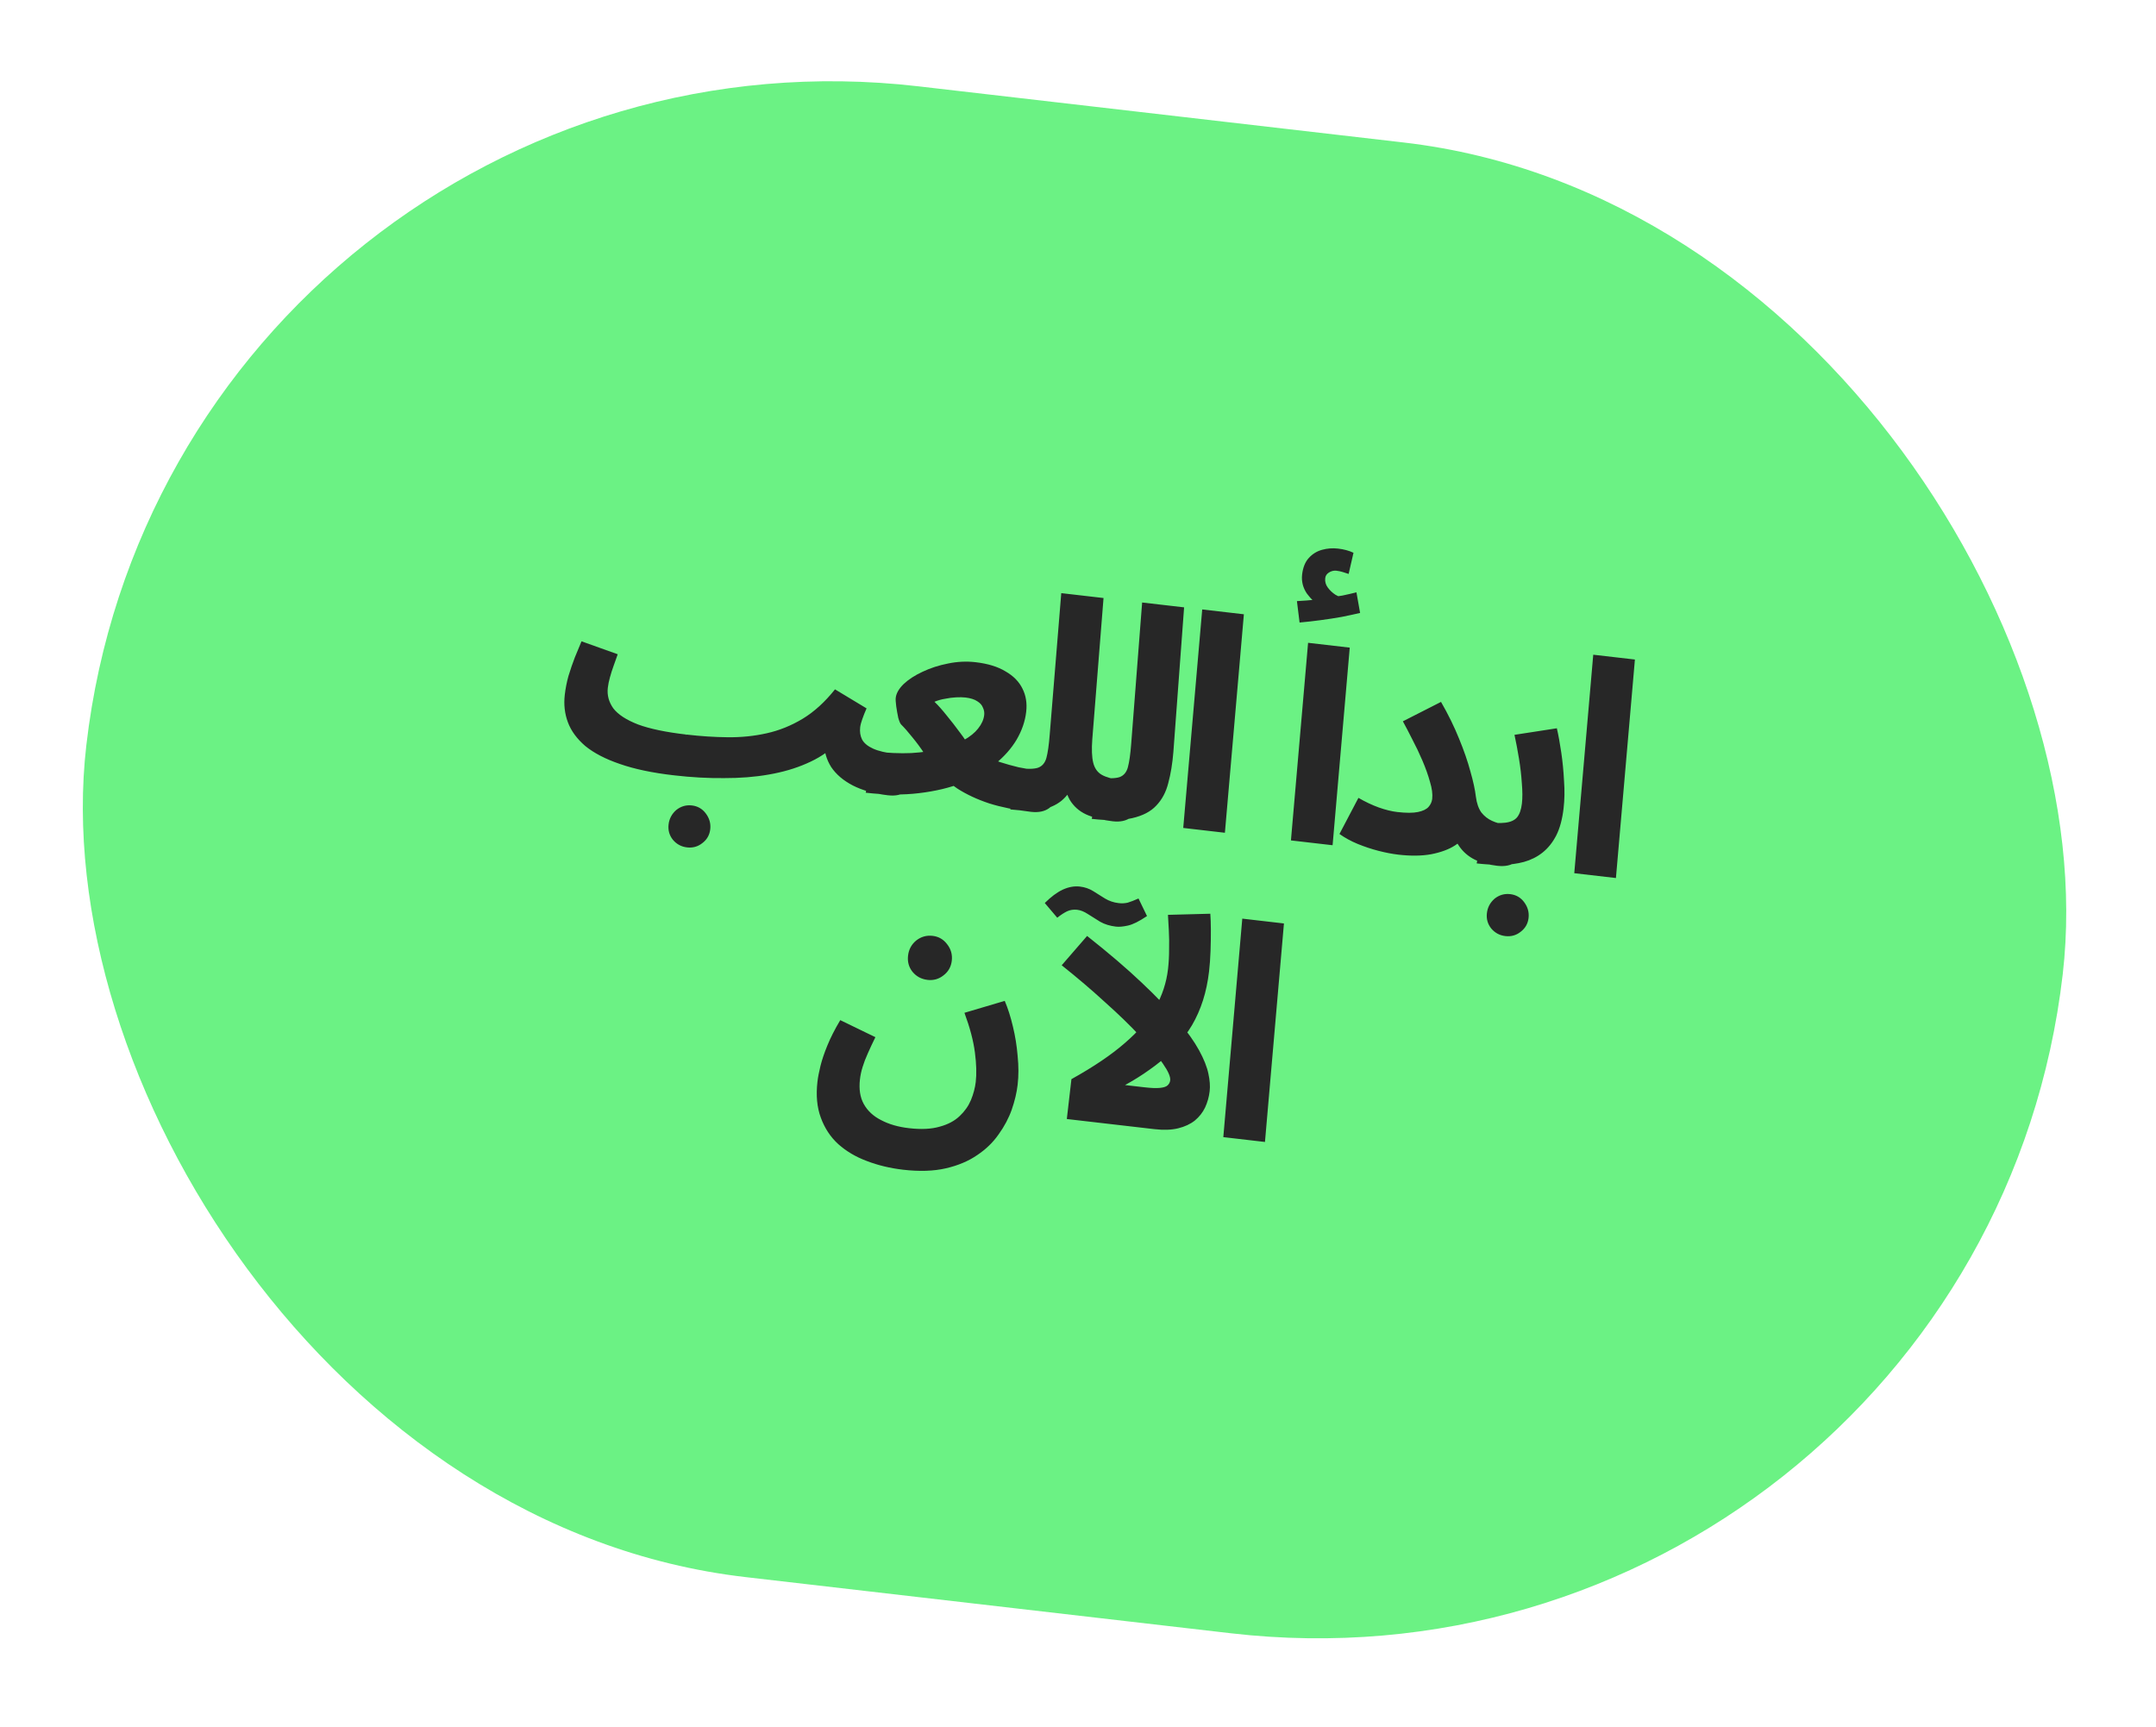 <?xml version="1.0" encoding="UTF-8"?> <svg xmlns="http://www.w3.org/2000/svg" width="171" height="137" viewBox="0 0 171 137" fill="none"><rect x="13.692" width="157.805" height="119.057" rx="59.528" transform="rotate(6.604 13.692 0)" fill="#6BF284"></rect><path d="M53.455 61.508L54.451 58.275C55.584 58.406 56.676 58.477 57.727 58.487C58.794 58.498 59.819 58.394 60.801 58.173C61.799 57.953 62.752 57.569 63.661 57.021C64.57 56.472 65.425 55.694 66.227 54.687L68.731 56.197C68.602 56.485 68.49 56.767 68.394 57.043C68.3 57.303 68.243 57.52 68.223 57.693C68.181 58.055 68.231 58.379 68.374 58.667C68.531 58.956 68.822 59.197 69.247 59.39C69.671 59.582 70.268 59.723 71.039 59.812C71.637 59.882 72.044 60.088 72.259 60.432C72.476 60.76 72.558 61.152 72.506 61.609C72.449 62.096 72.237 62.486 71.868 62.779C71.517 63.057 71.034 63.16 70.421 63.09C69.335 62.964 68.408 62.705 67.641 62.313C66.888 61.923 66.315 61.434 65.921 60.846C65.544 60.245 65.357 59.585 65.361 58.868L66.294 59.072C65.649 59.683 64.873 60.183 63.967 60.572C63.077 60.964 62.078 61.255 60.972 61.446C59.882 61.638 58.699 61.732 57.423 61.728C56.162 61.742 54.839 61.668 53.455 61.508ZM53.431 61.505C51.732 61.309 50.307 61.008 49.158 60.604C48.023 60.217 47.113 59.745 46.428 59.188C45.761 58.616 45.299 57.989 45.044 57.305C44.788 56.622 44.705 55.895 44.794 55.124C44.852 54.62 44.95 54.121 45.087 53.627C45.241 53.119 45.41 52.628 45.592 52.155C45.79 51.683 45.967 51.257 46.123 50.877L48.994 51.903C48.898 52.179 48.792 52.477 48.675 52.799C48.558 53.12 48.458 53.435 48.374 53.744C48.292 54.038 48.237 54.31 48.208 54.562C48.14 55.144 48.285 55.687 48.641 56.191C49.015 56.681 49.667 57.107 50.597 57.47C51.53 57.817 52.807 58.084 54.427 58.272L54.604 60.876L53.431 61.505ZM54.491 67.225C54.035 67.172 53.66 66.969 53.366 66.616C53.087 66.265 52.975 65.861 53.027 65.405C53.08 64.949 53.284 64.566 53.639 64.256C54.008 63.964 54.42 63.844 54.876 63.897C55.333 63.95 55.699 64.16 55.975 64.526C56.266 64.911 56.385 65.331 56.332 65.787C56.279 66.244 56.069 66.61 55.702 66.887C55.351 67.165 54.947 67.278 54.491 67.225ZM68.665 62.886L69.283 59.609C70.385 59.737 71.384 59.781 72.282 59.741C73.181 59.686 73.976 59.571 74.666 59.395C75.372 59.222 75.964 58.995 76.443 58.716C76.937 58.438 77.316 58.131 77.578 57.795C77.858 57.445 78.018 57.089 78.06 56.727C78.084 56.522 78.051 56.327 77.961 56.141C77.888 55.941 77.74 55.773 77.517 55.635C77.295 55.482 76.98 55.382 76.571 55.334C76.367 55.311 76.12 55.306 75.831 55.321C75.543 55.335 75.251 55.373 74.957 55.435C74.665 55.48 74.384 55.56 74.116 55.672C74.418 55.962 74.742 56.327 75.09 56.766C75.439 57.189 75.786 57.635 76.131 58.106C76.477 58.56 76.769 59.001 77.006 59.427C77.32 59.607 77.666 59.79 78.043 59.977C78.437 60.151 78.865 60.312 79.326 60.461C79.787 60.61 80.274 60.746 80.786 60.869C81.299 60.976 81.832 61.062 82.382 61.126C82.98 61.195 83.387 61.401 83.602 61.745C83.835 62.075 83.925 62.468 83.872 62.925C83.816 63.412 83.603 63.802 83.235 64.094C82.868 64.371 82.377 64.474 81.764 64.403C80.505 64.257 79.399 64.033 78.445 63.731C77.493 63.414 76.654 63.022 75.927 62.555C75.217 62.074 74.563 61.52 73.966 60.893C73.816 60.541 73.589 60.156 73.287 59.738C73.002 59.306 72.692 58.888 72.356 58.482C72.036 58.078 71.74 57.741 71.468 57.47C71.397 57.398 71.322 57.222 71.243 56.942C71.181 56.648 71.128 56.347 71.084 56.039C71.042 55.715 71.028 55.49 71.043 55.364C71.084 55.002 71.294 54.636 71.672 54.265C72.066 53.896 72.566 53.571 73.172 53.291C73.796 52.996 74.467 52.779 75.185 52.639C75.92 52.485 76.65 52.45 77.374 52.533C78.349 52.646 79.142 52.889 79.753 53.263C80.381 53.623 80.83 54.081 81.1 54.639C81.372 55.181 81.469 55.79 81.391 56.467C81.304 57.222 81.051 57.958 80.633 58.675C80.217 59.376 79.648 60.02 78.927 60.606C78.221 61.194 77.358 61.692 76.338 62.1C75.335 62.494 74.188 62.768 72.894 62.921C71.617 63.076 70.207 63.065 68.665 62.886ZM80.13 64.213L80.748 60.937C81.488 61.022 82.015 61.011 82.331 60.904C82.663 60.783 82.885 60.522 82.995 60.12C83.107 59.703 83.194 59.091 83.256 58.285L84.173 47.054L87.525 47.442L86.633 58.652C86.574 59.442 86.598 60.059 86.706 60.502C86.814 60.945 87.04 61.266 87.384 61.466C87.743 61.667 88.238 61.804 88.867 61.877C89.465 61.946 89.872 62.152 90.087 62.496C90.304 62.824 90.386 63.216 90.334 63.673C90.277 64.16 90.064 64.55 89.696 64.843C89.329 65.119 88.847 65.223 88.249 65.153C87.556 65.073 86.92 64.92 86.341 64.693C85.761 64.467 85.3 64.11 84.957 63.624C84.615 63.138 84.429 62.471 84.4 61.622L85.436 61.766C85.073 62.553 84.654 63.143 84.179 63.534C83.705 63.91 83.135 64.147 82.47 64.245C81.822 64.33 81.042 64.319 80.13 64.213ZM86.591 64.961L87.209 61.684C87.933 61.768 88.46 61.758 88.791 61.652C89.124 61.532 89.346 61.27 89.456 60.868C89.568 60.451 89.655 59.839 89.717 59.033L90.587 47.797L93.915 48.182L93.064 59.66C92.99 60.576 92.855 61.397 92.659 62.124C92.481 62.837 92.165 63.43 91.712 63.904C91.274 64.379 90.638 64.712 89.802 64.903C88.983 65.095 87.912 65.114 86.591 64.961ZM93.847 65.682L95.352 48.348L98.656 48.731L97.151 66.064L93.847 65.682ZM102.389 66.671L103.749 50.995L107.053 51.377L105.693 67.053L102.389 66.671ZM103.074 49.386L102.864 47.687C103.426 47.656 103.844 47.625 104.119 47.593C104.409 47.563 104.717 47.527 105.04 47.484L104.736 48.047C104.343 47.858 103.982 47.537 103.652 47.085C103.339 46.618 103.213 46.117 103.275 45.582C103.341 45.016 103.52 44.574 103.812 44.257C104.103 43.94 104.455 43.725 104.867 43.614C105.278 43.502 105.696 43.471 106.121 43.52C106.357 43.547 106.576 43.588 106.777 43.643C106.993 43.7 107.184 43.77 107.35 43.853L106.965 45.531C106.811 45.481 106.657 45.431 106.504 45.382C106.35 45.332 106.179 45.296 105.99 45.274C105.785 45.251 105.588 45.3 105.399 45.421C105.227 45.529 105.13 45.677 105.108 45.866C105.077 46.133 105.144 46.38 105.309 46.607C105.475 46.833 105.676 47.024 105.913 47.179C106.168 47.32 106.381 47.408 106.552 47.444L105.237 47.436C105.675 47.375 106.089 47.311 106.479 47.245C106.871 47.162 107.24 47.078 107.585 46.99L107.874 48.626C107.464 48.722 106.982 48.825 106.427 48.937C105.889 49.034 105.329 49.12 104.746 49.197C104.179 49.274 103.622 49.337 103.074 49.386ZM110.817 64.418C111.525 64.5 112.075 64.499 112.468 64.417C112.86 64.335 113.138 64.2 113.304 64.012C113.469 63.824 113.565 63.612 113.593 63.376C113.636 62.998 113.577 62.545 113.415 62.016C113.269 61.489 113.07 60.931 112.819 60.344C112.569 59.757 112.299 59.192 112.011 58.648C111.739 58.106 111.491 57.631 111.267 57.223L114.292 55.683C114.863 56.674 115.34 57.646 115.724 58.6C116.11 59.537 116.409 60.401 116.62 61.191C116.847 61.982 116.993 62.653 117.057 63.203C117.124 63.721 117.268 64.136 117.487 64.448C117.723 64.747 118.008 64.971 118.342 65.121C118.675 65.272 119.015 65.367 119.361 65.407C119.959 65.476 120.365 65.683 120.581 66.026C120.814 66.356 120.904 66.749 120.851 67.206C120.794 67.693 120.582 68.083 120.213 68.376C119.862 68.654 119.372 68.757 118.742 68.684C118.05 68.603 117.455 68.439 116.958 68.19C116.46 67.941 116.055 67.591 115.74 67.14C115.425 66.689 115.179 66.134 115 65.476L116.404 65.949C116.227 66.375 115.889 66.751 115.389 67.076C114.906 67.386 114.282 67.617 113.515 67.767C112.765 67.904 111.895 67.915 110.904 67.8C110.432 67.745 109.909 67.645 109.336 67.499C108.779 67.355 108.226 67.171 107.678 66.948C107.145 66.727 106.666 66.464 106.238 66.16L107.742 63.296C108.295 63.615 108.832 63.869 109.352 64.057C109.888 64.246 110.377 64.367 110.817 64.418ZM117.121 68.496L117.739 65.219C118.432 65.299 118.98 65.315 119.384 65.266C119.804 65.219 120.115 65.079 120.318 64.848C120.522 64.6 120.652 64.233 120.708 63.745C120.759 63.304 120.757 62.77 120.703 62.142C120.663 61.515 120.588 60.861 120.475 60.178C120.363 59.495 120.244 58.868 120.119 58.295L123.48 57.775C123.607 58.332 123.724 58.976 123.831 59.706C123.938 60.435 124.01 61.185 124.049 61.955C124.105 62.711 124.093 63.435 124.013 64.127C123.912 64.993 123.718 65.712 123.428 66.284C123.14 66.841 122.777 67.293 122.338 67.641C121.917 67.975 121.426 68.221 120.865 68.379C120.323 68.524 119.732 68.599 119.093 68.605C118.455 68.611 117.797 68.574 117.121 68.496ZM119.395 74.26C118.939 74.207 118.564 74.005 118.27 73.652C117.992 73.301 117.879 72.897 117.932 72.441C117.985 71.984 118.188 71.601 118.543 71.291C118.912 70.999 119.324 70.88 119.781 70.933C120.237 70.985 120.603 71.195 120.88 71.562C121.17 71.947 121.289 72.367 121.236 72.823C121.183 73.279 120.973 73.646 120.606 73.922C120.255 74.201 119.852 74.313 119.395 74.26ZM124.861 69.272L126.366 51.939L129.67 52.321L128.165 69.655L124.861 69.272ZM64.835 85.814C64.877 85.452 64.958 85.031 65.077 84.55C65.197 84.07 65.378 83.533 65.622 82.939C65.868 82.33 66.209 81.66 66.644 80.929L69.43 82.28C69.201 82.747 68.999 83.178 68.826 83.573C68.654 83.952 68.517 84.311 68.414 84.65C68.313 84.973 68.243 85.299 68.205 85.63C68.116 86.401 68.216 87.05 68.506 87.578C68.809 88.124 69.27 88.552 69.888 88.862C70.504 89.189 71.237 89.401 72.086 89.499C73.062 89.612 73.88 89.572 74.54 89.377C75.199 89.198 75.725 88.916 76.121 88.531C76.514 88.162 76.81 87.742 77.008 87.271C77.208 86.784 77.335 86.304 77.39 85.832C77.465 85.187 77.443 84.411 77.325 83.505C77.208 82.582 76.931 81.53 76.494 80.347L79.689 79.401C79.94 79.989 80.157 80.667 80.338 81.438C80.522 82.192 80.647 82.972 80.713 83.777C80.795 84.584 80.795 85.341 80.713 86.049C80.641 86.679 80.484 87.338 80.245 88.028C80.008 88.702 79.661 89.356 79.205 89.989C78.765 90.624 78.199 91.172 77.508 91.634C76.814 92.112 75.985 92.462 75.018 92.685C74.052 92.908 72.923 92.945 71.633 92.796C70.594 92.675 69.632 92.444 68.747 92.103C67.876 91.779 67.122 91.333 66.486 90.765C65.866 90.199 65.405 89.499 65.103 88.667C64.799 87.851 64.71 86.9 64.835 85.814ZM73.568 77.736C73.08 77.679 72.682 77.466 72.374 77.095C72.082 76.727 71.964 76.299 72.021 75.811C72.077 75.323 72.291 74.925 72.661 74.617C73.047 74.311 73.484 74.186 73.972 74.243C74.444 74.297 74.825 74.517 75.116 74.901C75.422 75.288 75.546 75.725 75.49 76.212C75.434 76.7 75.213 77.089 74.829 77.38C74.46 77.672 74.04 77.79 73.568 77.736ZM92.639 76.882C92.699 76.363 92.727 75.84 92.725 75.314C92.737 74.789 92.731 74.294 92.705 73.828C92.681 73.347 92.658 72.93 92.635 72.576L95.994 72.487C96.02 72.809 96.035 73.233 96.038 73.76C96.04 74.286 96.032 74.843 96.012 75.431C95.993 76.003 95.954 76.549 95.894 77.068C95.799 77.886 95.639 78.649 95.414 79.356C95.188 80.064 94.897 80.723 94.539 81.336C94.183 81.932 93.758 82.497 93.266 83.03L92.776 83.547C92.308 84.004 91.771 84.444 91.164 84.868C90.573 85.293 89.928 85.697 89.23 86.079L90.764 86.256C91.299 86.318 91.712 86.334 92.002 86.304C92.293 86.274 92.492 86.209 92.599 86.11C92.724 85.997 92.795 85.862 92.813 85.704C92.846 85.421 92.65 84.976 92.226 84.369C91.804 83.746 91.202 83.022 90.421 82.198C89.641 81.359 88.716 80.462 87.647 79.509C86.594 78.542 85.448 77.565 84.207 76.576L86.222 74.25C87.946 75.614 89.39 76.849 90.553 77.956C91.732 79.065 92.685 80.061 93.412 80.942C94.155 81.826 94.717 82.616 95.099 83.314C95.481 84.012 95.728 84.631 95.841 85.17C95.956 85.693 95.989 86.16 95.942 86.569C95.889 87.025 95.767 87.457 95.577 87.866C95.388 88.259 95.117 88.602 94.764 88.896C94.413 89.174 93.974 89.379 93.449 89.509C92.924 89.64 92.291 89.662 91.552 89.576L84.613 88.773L84.979 85.611C86.734 84.634 88.144 83.681 89.209 82.752C90.288 81.824 91.099 80.882 91.641 79.924C92.182 78.966 92.515 77.952 92.639 76.882ZM88.508 73.51C88.036 73.455 87.621 73.328 87.261 73.126C86.904 72.91 86.577 72.704 86.28 72.511C85.984 72.317 85.702 72.204 85.434 72.174C85.151 72.141 84.883 72.181 84.631 72.296C84.394 72.412 84.135 72.581 83.854 72.804L82.865 71.637C83.352 71.151 83.823 70.799 84.279 70.581C84.751 70.364 85.207 70.281 85.647 70.332C86.041 70.378 86.394 70.499 86.706 70.694C87.018 70.89 87.33 71.085 87.642 71.281C87.97 71.478 88.331 71.6 88.724 71.645C88.976 71.675 89.217 71.663 89.446 71.609C89.677 71.54 89.961 71.43 90.298 71.278L90.973 72.671C90.35 73.093 89.843 73.346 89.451 73.428C89.074 73.512 88.76 73.539 88.508 73.51ZM97.025 90.21L98.53 72.876L101.834 73.259L100.329 90.593L97.025 90.21Z" fill="#272727"></path></svg> 